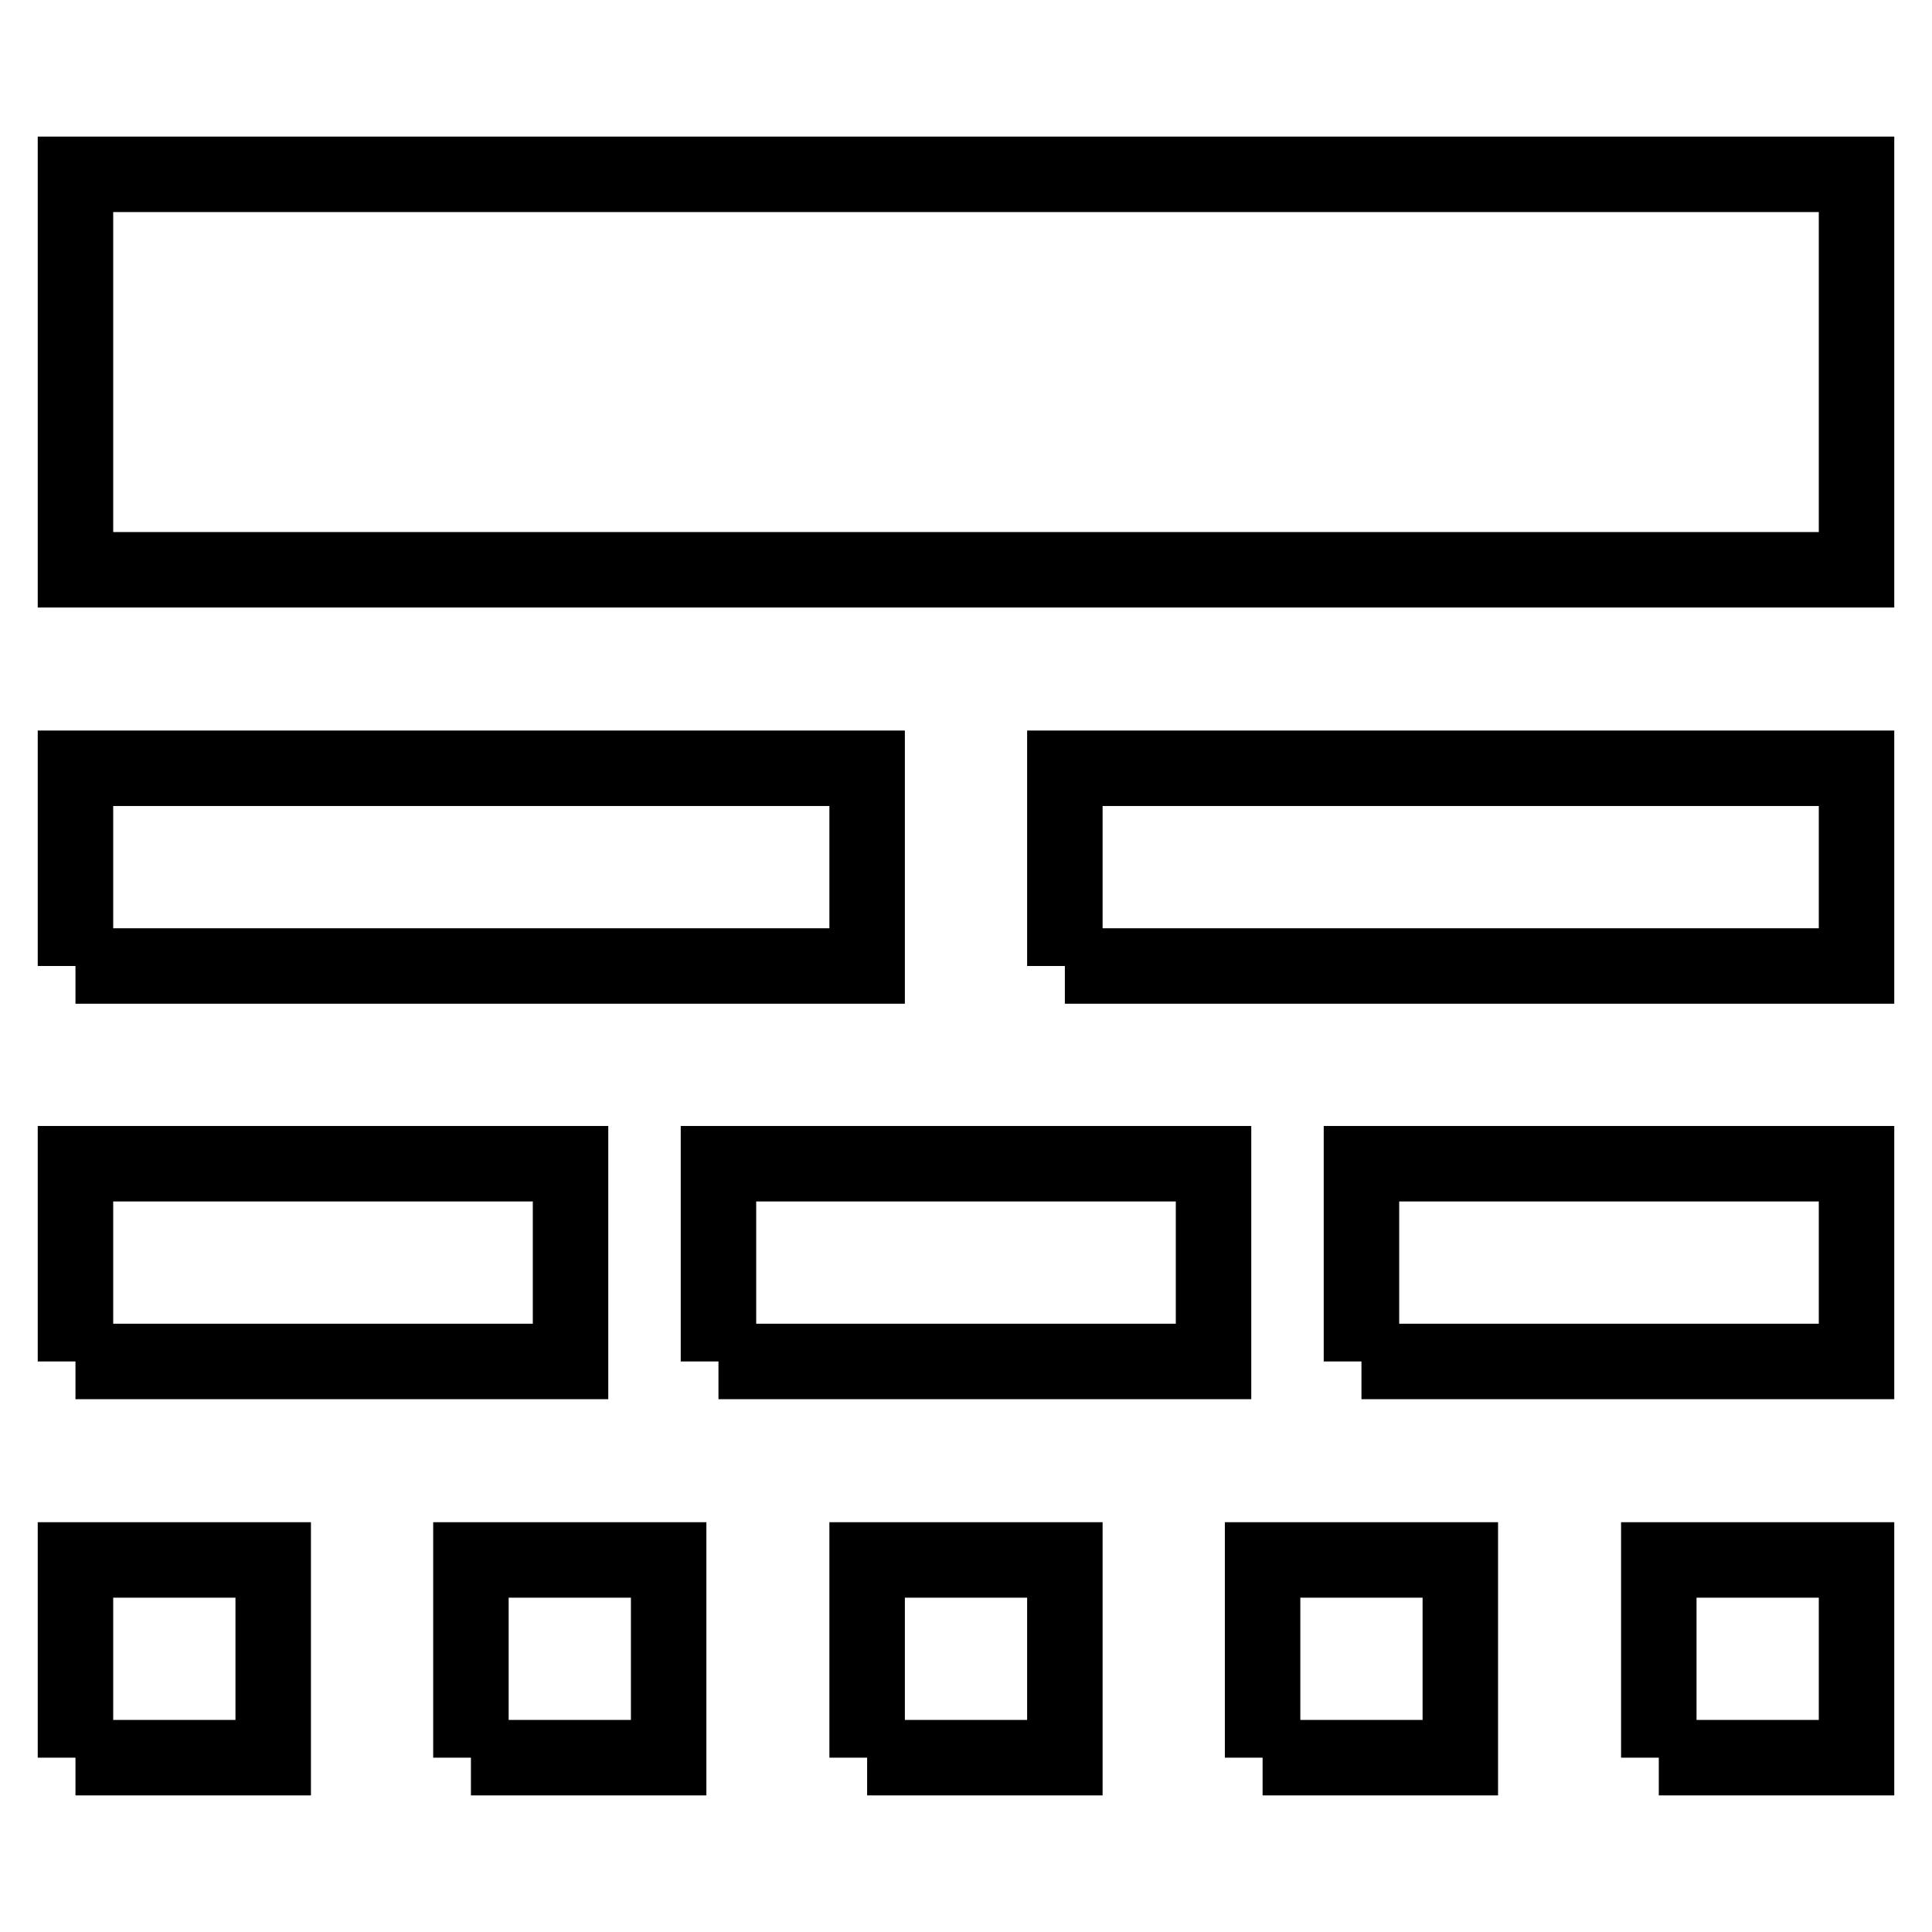 <?xml version="1.0" encoding="utf-8"?>
<!-- Svg Vector Icons : http://www.onlinewebfonts.com/icon -->
<!DOCTYPE svg PUBLIC "-//W3C//DTD SVG 1.1//EN" "http://www.w3.org/Graphics/SVG/1.1/DTD/svg11.dtd">
<svg version="1.1" xmlns="http://www.w3.org/2000/svg" xmlns:xlink="http://www.w3.org/1999/xlink" x="0px" y="0px" viewBox="0 0 256 256" enable-background="new 0 0 256 256" xml:space="preserve">
<g> <path stroke-width="10" fill-opacity="0" stroke="#000000"  d="M10,180.4h65.6v-26.2H10V180.4 M95.2,180.4h65.6v-26.2H95.2V180.4 M180.4,180.4H246v-26.2h-65.6V180.4  M10,232.9h26.2v-26.2H10V232.9 M62.4,232.9h26.2v-26.2H62.4V232.9 M114.9,232.9h26.2v-26.2h-26.2V232.9 M167.3,232.9h26.2v-26.2 h-26.2V232.9 M219.8,232.9H246v-26.2h-26.2V232.9 M10,128h104.9v-26.2H10V128 M141.1,128H246v-26.2H141.1V128 M10,23.1v52.4h236 V23.1H10z"/></g>
</svg>